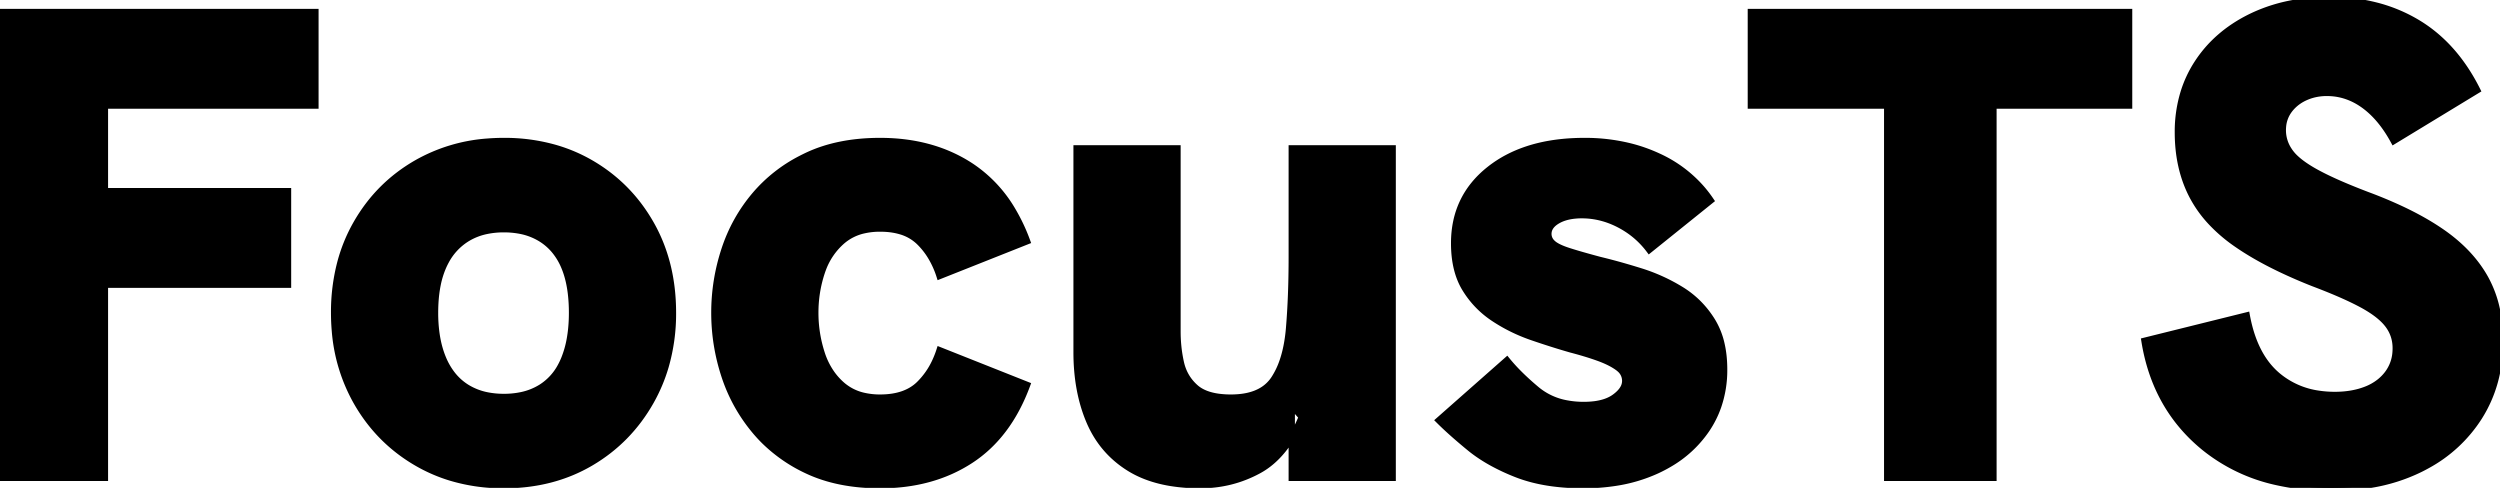 <svg width="374.101" height="73.002" viewBox="0 0 374.101 73.002" xmlns="http://www.w3.org/2000/svg"><g id="svgGroup" stroke-linecap="round" fill-rule="evenodd" font-size="9pt" stroke="#000" stroke-width="0.25mm" fill="#000" style="stroke:#000;stroke-width:0.25mm;fill:#000"><path d="M 320.9 51.001 L 336.2 47.201 Q 337.04 51.784 339.251 54.587 A 11.07 11.07 0 0 0 340.75 56.151 A 12.161 12.161 0 0 0 347.059 58.939 A 16.38 16.38 0 0 0 349.4 59.101 Q 352 59.101 354.05 58.301 A 7.809 7.809 0 0 0 356.084 57.15 A 6.799 6.799 0 0 0 357.3 55.901 A 5.997 5.997 0 0 0 358.475 52.724 A 7.62 7.62 0 0 0 358.5 52.101 Q 358.5 50.101 357.3 48.551 Q 356.456 47.46 354.87 46.42 A 19.492 19.492 0 0 0 353.4 45.551 Q 351.586 44.576 348.959 43.489 A 95.364 95.364 0 0 0 346.2 42.401 A 76.619 76.619 0 0 1 341.241 40.251 Q 337.413 38.419 334.6 36.451 A 23.602 23.602 0 0 1 330.915 33.296 A 17.881 17.881 0 0 1 328 29.201 Q 325.9 25.101 325.9 19.801 A 20.03 20.03 0 0 1 326.789 13.742 A 17.502 17.502 0 0 1 328.75 9.551 Q 331.6 5.101 336.75 2.551 A 24.191 24.191 0 0 1 343.832 0.359 A 31.828 31.828 0 0 1 348.7 0.001 A 27.099 27.099 0 0 1 356.191 1.003 A 23.156 23.156 0 0 1 361.65 3.351 Q 367.3 6.701 370.7 13.501 L 358.2 21.101 Q 356.3 17.601 353.75 15.751 Q 351.2 13.901 348.2 13.901 A 8.071 8.071 0 0 0 345.967 14.202 A 7.224 7.224 0 0 0 344.9 14.601 A 6.289 6.289 0 0 0 343.19 15.756 A 5.767 5.767 0 0 0 342.5 16.551 A 4.778 4.778 0 0 0 341.622 18.98 A 6.05 6.05 0 0 0 341.6 19.501 A 5.41 5.41 0 0 0 342.477 22.441 A 6.674 6.674 0 0 0 342.65 22.701 A 6.368 6.368 0 0 0 343.527 23.69 Q 344.619 24.709 346.5 25.751 A 36.12 36.12 0 0 0 348.465 26.754 Q 350.703 27.819 353.848 29.028 A 122.471 122.471 0 0 0 354.3 29.201 A 66.486 66.486 0 0 1 359.356 31.314 Q 361.701 32.418 363.655 33.605 A 34.897 34.897 0 0 1 365.35 34.701 Q 369.7 37.701 371.9 41.651 A 16.978 16.978 0 0 1 373.737 46.888 A 23.331 23.331 0 0 1 374.1 51.101 Q 374.1 57.501 370.95 62.451 A 21.177 21.177 0 0 1 363.187 69.657 A 25.469 25.469 0 0 1 362.15 70.201 A 26.331 26.331 0 0 1 354.753 72.539 A 35.506 35.506 0 0 1 348.9 73.001 A 36.72 36.72 0 0 1 340.478 72.085 A 25.991 25.991 0 0 1 329.9 67.001 Q 322.5 61.001 320.9 51.001 Z M 15.7 71.501 L 0 71.501 L 0 1.801 L 47.2 1.801 L 47.2 15.801 L 15.7 15.801 L 15.7 28.601 L 43.1 28.601 L 43.1 42.601 L 15.7 42.601 L 15.7 71.501 Z M 161.1 52.701 L 161.1 22.201 L 176.2 22.201 L 176.2 49.601 Q 176.2 52.001 176.7 54.251 Q 177.2 56.501 178.9 58.001 Q 180.127 59.083 182.343 59.384 A 13.822 13.822 0 0 0 184.2 59.501 Q 187.121 59.501 188.933 58.372 A 5.554 5.554 0 0 0 190.65 56.701 A 11.788 11.788 0 0 0 191.953 53.982 Q 192.4 52.666 192.658 51.088 A 25.363 25.363 0 0 0 192.9 49.101 Q 193.3 44.301 193.3 38.501 L 193.3 22.201 L 208.4 22.201 L 208.4 71.501 L 193.3 71.501 L 193.3 60.701 L 194.8 62.401 Q 192.4 68.201 188.35 70.401 Q 184.3 72.601 179.6 72.601 A 27.216 27.216 0 0 1 175.238 72.271 Q 172.868 71.886 170.922 71.05 A 14.38 14.38 0 0 1 169 70.051 Q 164.9 67.501 163 63.001 Q 161.1 58.501 161.1 52.701 Z M 298.3 71.501 L 282.4 71.501 L 282.4 15.801 L 262 15.801 L 262 1.801 L 318.6 1.801 L 318.6 15.801 L 298.3 15.801 L 298.3 71.501 Z M 215.3 62.901 L 225.5 53.901 A 25.721 25.721 0 0 0 227.188 55.776 Q 228.403 57.007 229.95 58.301 A 9.663 9.663 0 0 0 234.345 60.353 A 13.589 13.589 0 0 0 237 60.601 A 12.557 12.557 0 0 0 238.733 60.489 Q 240.498 60.242 241.6 59.451 Q 242.516 58.792 242.908 58.085 A 2.213 2.213 0 0 0 243.2 57.001 A 2.295 2.295 0 0 0 242.417 55.26 A 3.418 3.418 0 0 0 242.1 55.001 Q 241.245 54.379 239.967 53.848 A 17.368 17.368 0 0 0 239.2 53.551 A 40.146 40.146 0 0 0 237.279 52.914 Q 236.268 52.606 235.136 52.31 A 63.544 63.544 0 0 0 235.1 52.301 Q 232.3 51.501 229.25 50.451 Q 226.2 49.401 223.55 47.651 Q 220.9 45.901 219.25 43.201 Q 217.6 40.501 217.6 36.401 Q 217.6 29.56 222.859 25.373 A 16.971 16.971 0 0 1 222.95 25.301 Q 227.853 21.451 235.655 21.13 A 35.118 35.118 0 0 1 237.1 21.101 A 27.938 27.938 0 0 1 243.854 21.89 A 23.762 23.762 0 0 1 248.15 23.401 A 19.101 19.101 0 0 1 254.633 28.215 A 18.598 18.598 0 0 1 256 30.001 L 246.8 37.401 Q 245 35.001 242.3 33.601 Q 239.6 32.201 236.7 32.201 A 9.956 9.956 0 0 0 235.222 32.304 Q 233.997 32.488 233.1 33.001 Q 232.224 33.501 231.896 34.158 A 1.861 1.861 0 0 0 231.7 35.001 A 1.801 1.801 0 0 0 232.198 36.248 A 2.481 2.481 0 0 0 232.35 36.401 A 2.961 2.961 0 0 0 232.799 36.734 Q 233.478 37.155 234.7 37.551 Q 236.002 37.972 238.065 38.539 A 176.945 176.945 0 0 0 239.4 38.901 A 90.01 90.01 0 0 1 243.142 39.893 A 107.153 107.153 0 0 1 245.5 40.601 Q 248.7 41.601 251.55 43.351 Q 254.4 45.101 256.2 48.001 A 11.398 11.398 0 0 1 257.603 51.498 Q 258 53.234 258 55.301 A 16.63 16.63 0 0 1 257.12 60.779 A 14.941 14.941 0 0 1 255.35 64.301 A 17.09 17.09 0 0 1 249.725 69.476 A 21.203 21.203 0 0 1 247.95 70.401 A 23.264 23.264 0 0 1 241.766 72.237 A 31.225 31.225 0 0 1 236.9 72.601 A 34.282 34.282 0 0 1 232.291 72.307 Q 229.328 71.905 226.9 70.951 A 30.964 30.964 0 0 1 223.298 69.276 Q 221.517 68.297 220.089 67.154 A 19.055 19.055 0 0 1 219.9 67.001 A 88.776 88.776 0 0 1 217.941 65.346 Q 216.993 64.521 216.199 63.772 A 42.287 42.287 0 0 1 215.3 62.901 Z M 153.7 36.101 L 140.6 41.301 A 13.53 13.53 0 0 0 139.241 38.317 A 11.125 11.125 0 0 0 137.55 36.201 A 6.649 6.649 0 0 0 134.702 34.587 Q 133.661 34.285 132.414 34.219 A 13.517 13.517 0 0 0 131.7 34.201 A 10.778 10.778 0 0 0 129.265 34.461 A 7.403 7.403 0 0 0 126.05 36.051 A 10.247 10.247 0 0 0 123.139 40.266 A 12.343 12.343 0 0 0 122.95 40.801 Q 122 43.701 122 46.801 Q 122 49.901 122.95 52.851 A 11.079 11.079 0 0 0 124.45 55.894 A 9.783 9.783 0 0 0 126.05 57.651 A 7.417 7.417 0 0 0 129.312 59.251 A 10.821 10.821 0 0 0 131.7 59.501 Q 135.5 59.501 137.55 57.501 A 11.544 11.544 0 0 0 139.954 54.057 A 14.516 14.516 0 0 0 140.6 52.401 L 153.7 57.601 Q 150.9 65.201 145.2 68.901 Q 139.5 72.601 131.7 72.601 Q 125.4 72.601 120.75 70.401 A 22.968 22.968 0 0 1 114.43 66.048 A 21.523 21.523 0 0 1 113 64.501 Q 109.9 60.801 108.4 56.201 Q 106.9 51.601 106.9 46.801 Q 106.9 42.001 108.4 37.401 Q 109.9 32.801 113 29.151 A 22.521 22.521 0 0 1 119.857 23.744 A 26.24 26.24 0 0 1 120.75 23.301 Q 125.4 21.101 131.7 21.101 Q 139.5 21.101 145.2 24.801 A 20.086 20.086 0 0 1 151.55 31.533 A 27.663 27.663 0 0 1 153.7 36.101 Z M 67.377 71.451 A 27.191 27.191 0 0 0 75.4 72.601 Q 82.7 72.601 88.4 69.251 Q 94.1 65.901 97.4 60.051 A 24.751 24.751 0 0 0 99.597 54.839 A 28.429 28.429 0 0 0 100.7 46.801 Q 100.7 39.301 97.4 33.501 Q 94.1 27.701 88.4 24.401 A 23.701 23.701 0 0 0 83.106 22.145 A 27.546 27.546 0 0 0 75.4 21.101 A 30.643 30.643 0 0 0 72.936 21.198 A 25.026 25.026 0 0 0 62.35 24.401 Q 56.6 27.701 53.3 33.501 A 24.335 24.335 0 0 0 50.931 39.312 A 29.062 29.062 0 0 0 50 46.801 A 31.368 31.368 0 0 0 50.116 49.521 A 25.698 25.698 0 0 0 53.3 60.051 Q 56.6 65.901 62.35 69.251 A 23.877 23.877 0 0 0 67.377 71.451 Z M 75.4 59.401 A 12.526 12.526 0 0 0 78.006 59.143 A 9.114 9.114 0 0 0 81 57.951 A 8.393 8.393 0 0 0 83.892 54.831 A 10.873 10.873 0 0 0 84.45 53.651 A 14.834 14.834 0 0 0 85.275 50.726 Q 85.534 49.291 85.587 47.651 A 26.561 26.561 0 0 0 85.6 46.801 A 24.259 24.259 0 0 0 85.438 43.915 Q 85.261 42.441 84.891 41.195 A 12.299 12.299 0 0 0 84.45 39.951 A 9.589 9.589 0 0 0 82.904 37.396 A 8.347 8.347 0 0 0 81 35.751 A 9.182 9.182 0 0 0 77.826 34.522 A 12.685 12.685 0 0 0 75.4 34.301 A 12.526 12.526 0 0 0 72.794 34.559 A 9.114 9.114 0 0 0 69.8 35.751 A 8.855 8.855 0 0 0 66.723 39.083 A 11.105 11.105 0 0 0 66.3 39.951 A 13.174 13.174 0 0 0 65.48 42.615 Q 65.219 43.907 65.137 45.401 A 25.68 25.68 0 0 0 65.1 46.801 A 22.41 22.41 0 0 0 65.298 49.861 Q 65.524 51.5 66.009 52.891 A 12.811 12.811 0 0 0 66.3 53.651 A 10.279 10.279 0 0 0 67.694 56.049 A 8.334 8.334 0 0 0 69.8 57.951 A 9.182 9.182 0 0 0 72.974 59.179 A 12.685 12.685 0 0 0 75.4 59.401 Z" vector-effect="non-scaling-stroke"/></g></svg>